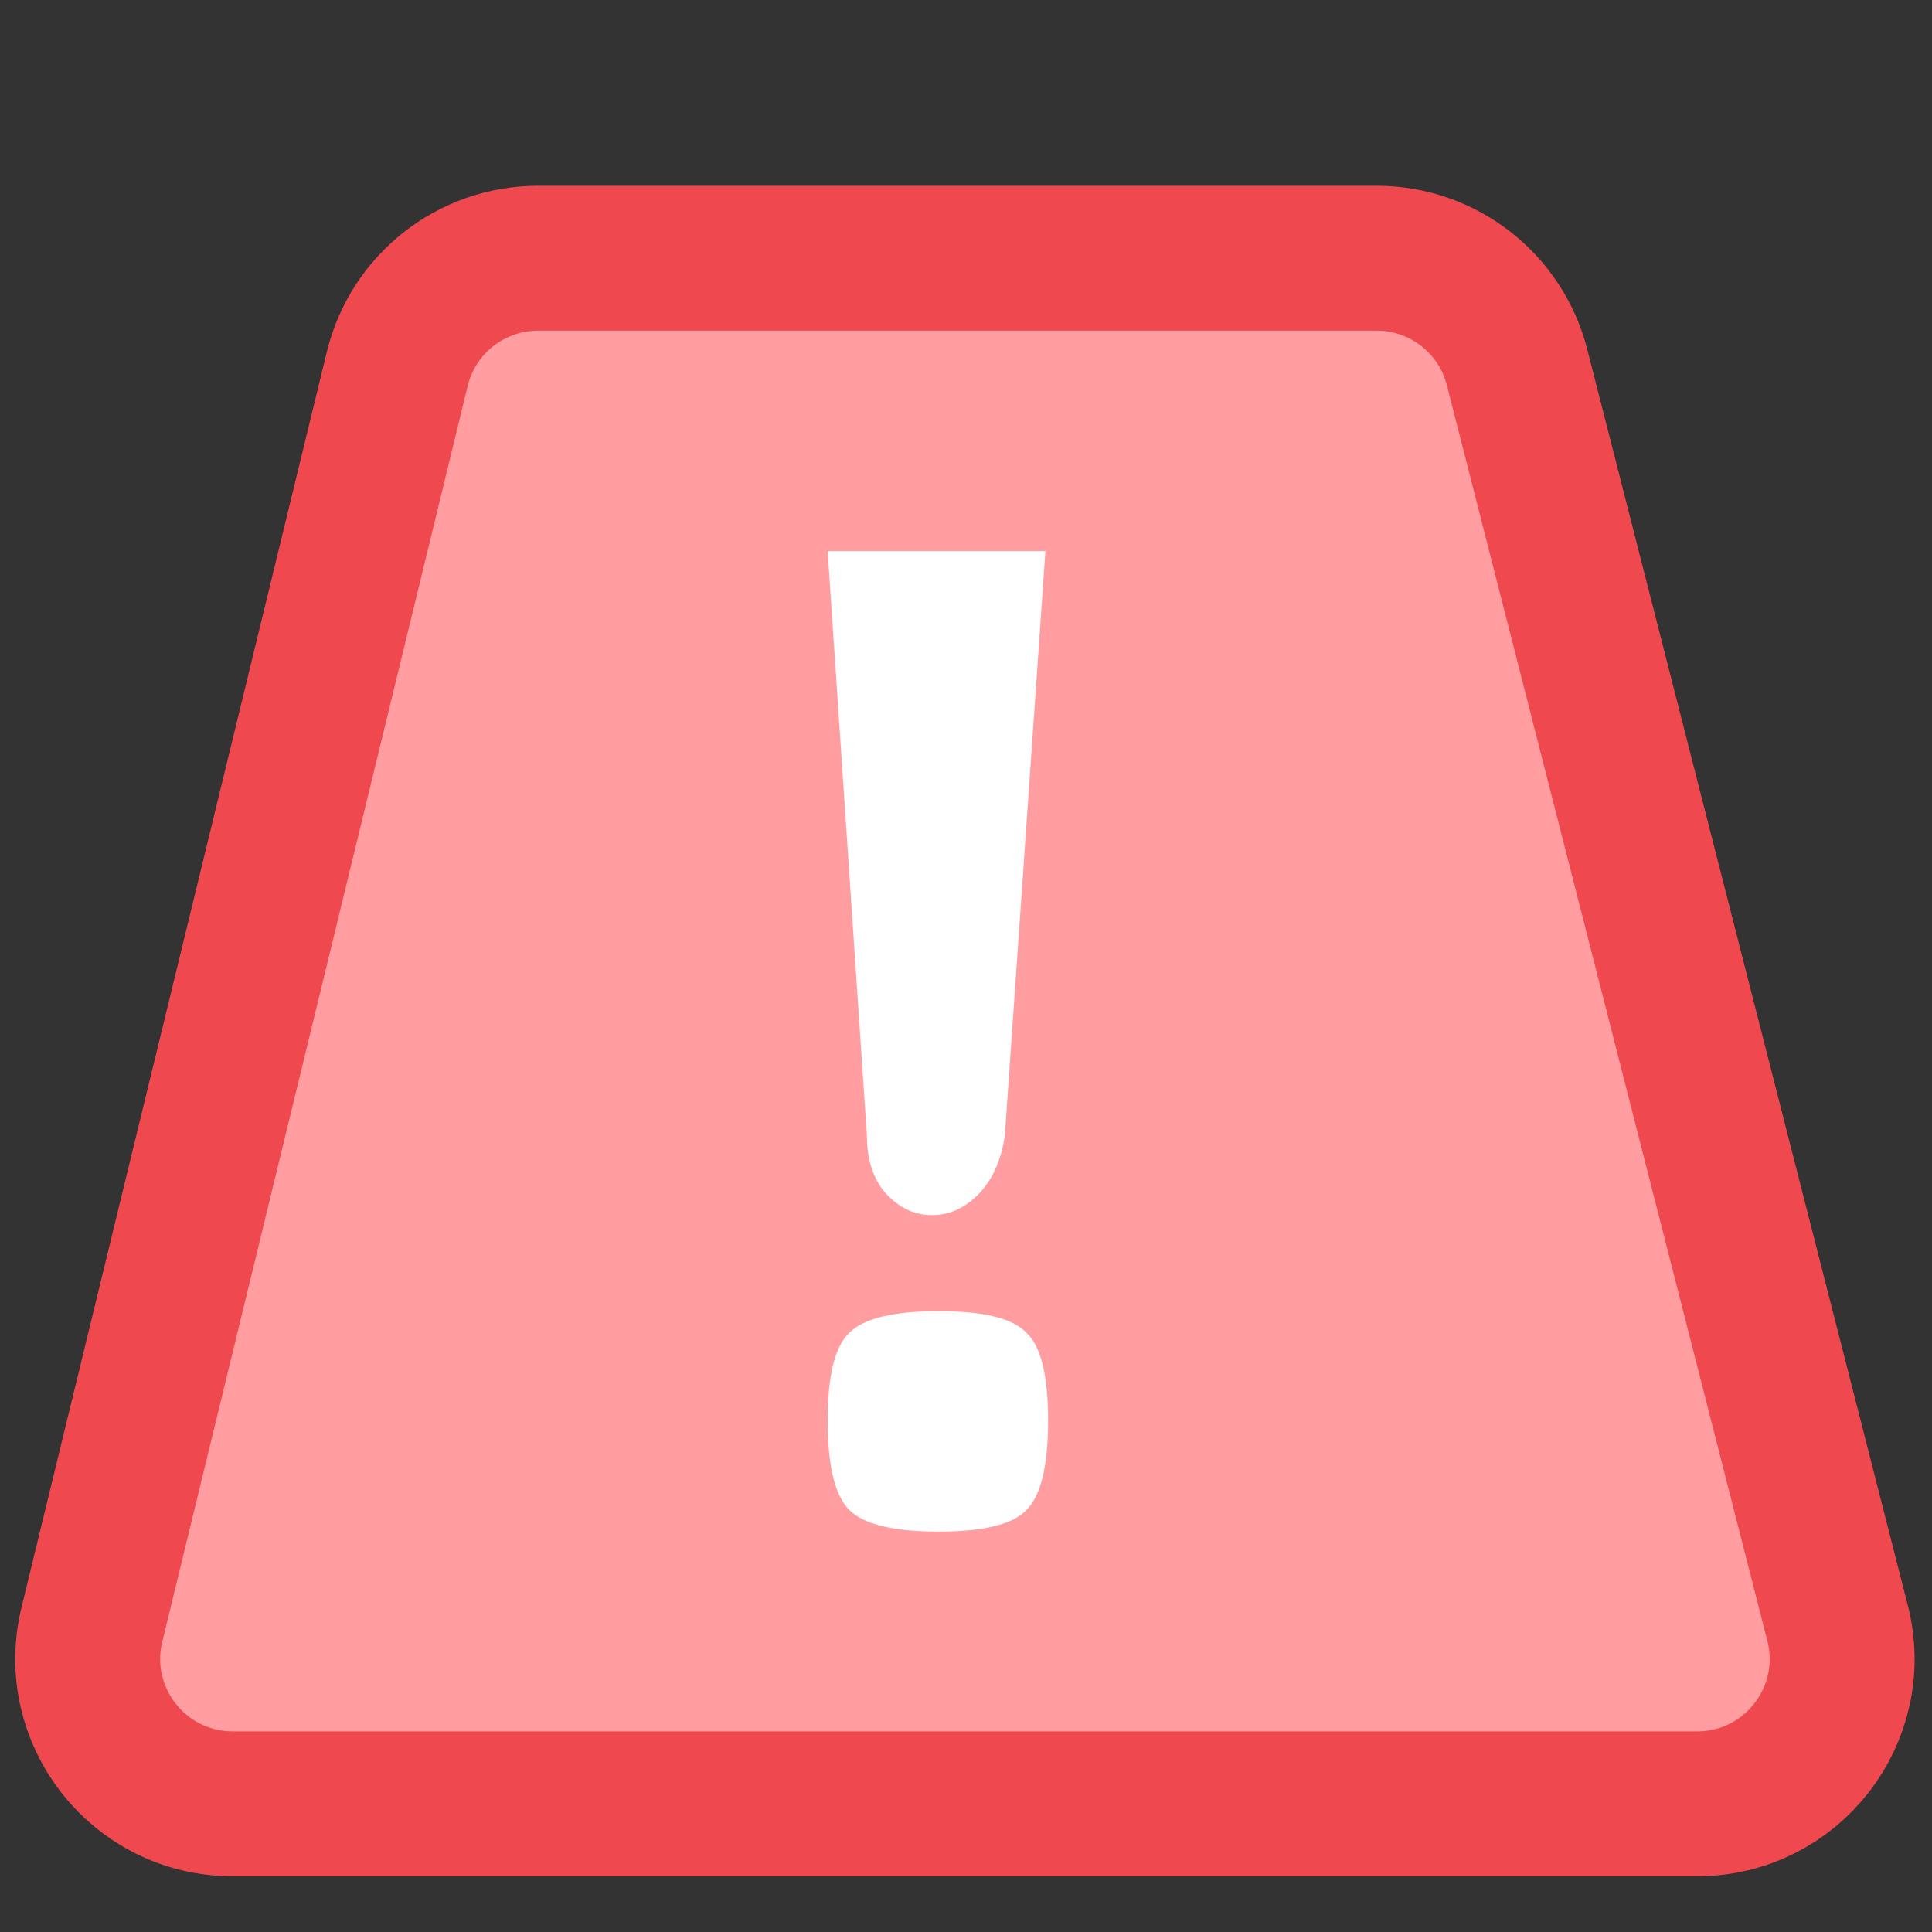 <svg width="40" height="40" viewBox="0 0 40 40" fill="none" xmlns="http://www.w3.org/2000/svg">
<rect x="0" y="0" width="40" height="40" fill="#333333" stroke="none"/>
<path d="M28.502 5.346H11.14C9.756 5.346 8.552 6.292 8.225 7.637L1.902 33.637C1.443 35.526 2.873 37.346 4.817 37.346H35.138C37.096 37.346 38.529 35.501 38.045 33.604L31.409 7.604C31.07 6.276 29.873 5.346 28.502 5.346Z" fill="#FF9DA1" stroke="#F0484F" stroke-width="3"/>
<path d="M21.644 11.41L20.804 23.506C20.729 24.029 20.543 24.439 20.244 24.738C19.964 25.018 19.647 25.158 19.292 25.158C18.937 25.158 18.62 25.009 18.34 24.71C18.079 24.411 17.948 24.01 17.948 23.506L17.136 11.41H21.644ZM21.252 27.594C21.551 27.874 21.7 28.481 21.7 29.414C21.7 30.347 21.551 30.963 21.252 31.262C20.972 31.561 20.365 31.71 19.432 31.71C18.499 31.71 17.883 31.561 17.584 31.262C17.285 30.963 17.136 30.347 17.136 29.414C17.136 28.481 17.285 27.874 17.584 27.594C17.883 27.295 18.499 27.146 19.432 27.146C20.365 27.146 20.972 27.295 21.252 27.594Z" fill="white"/>
</svg>
